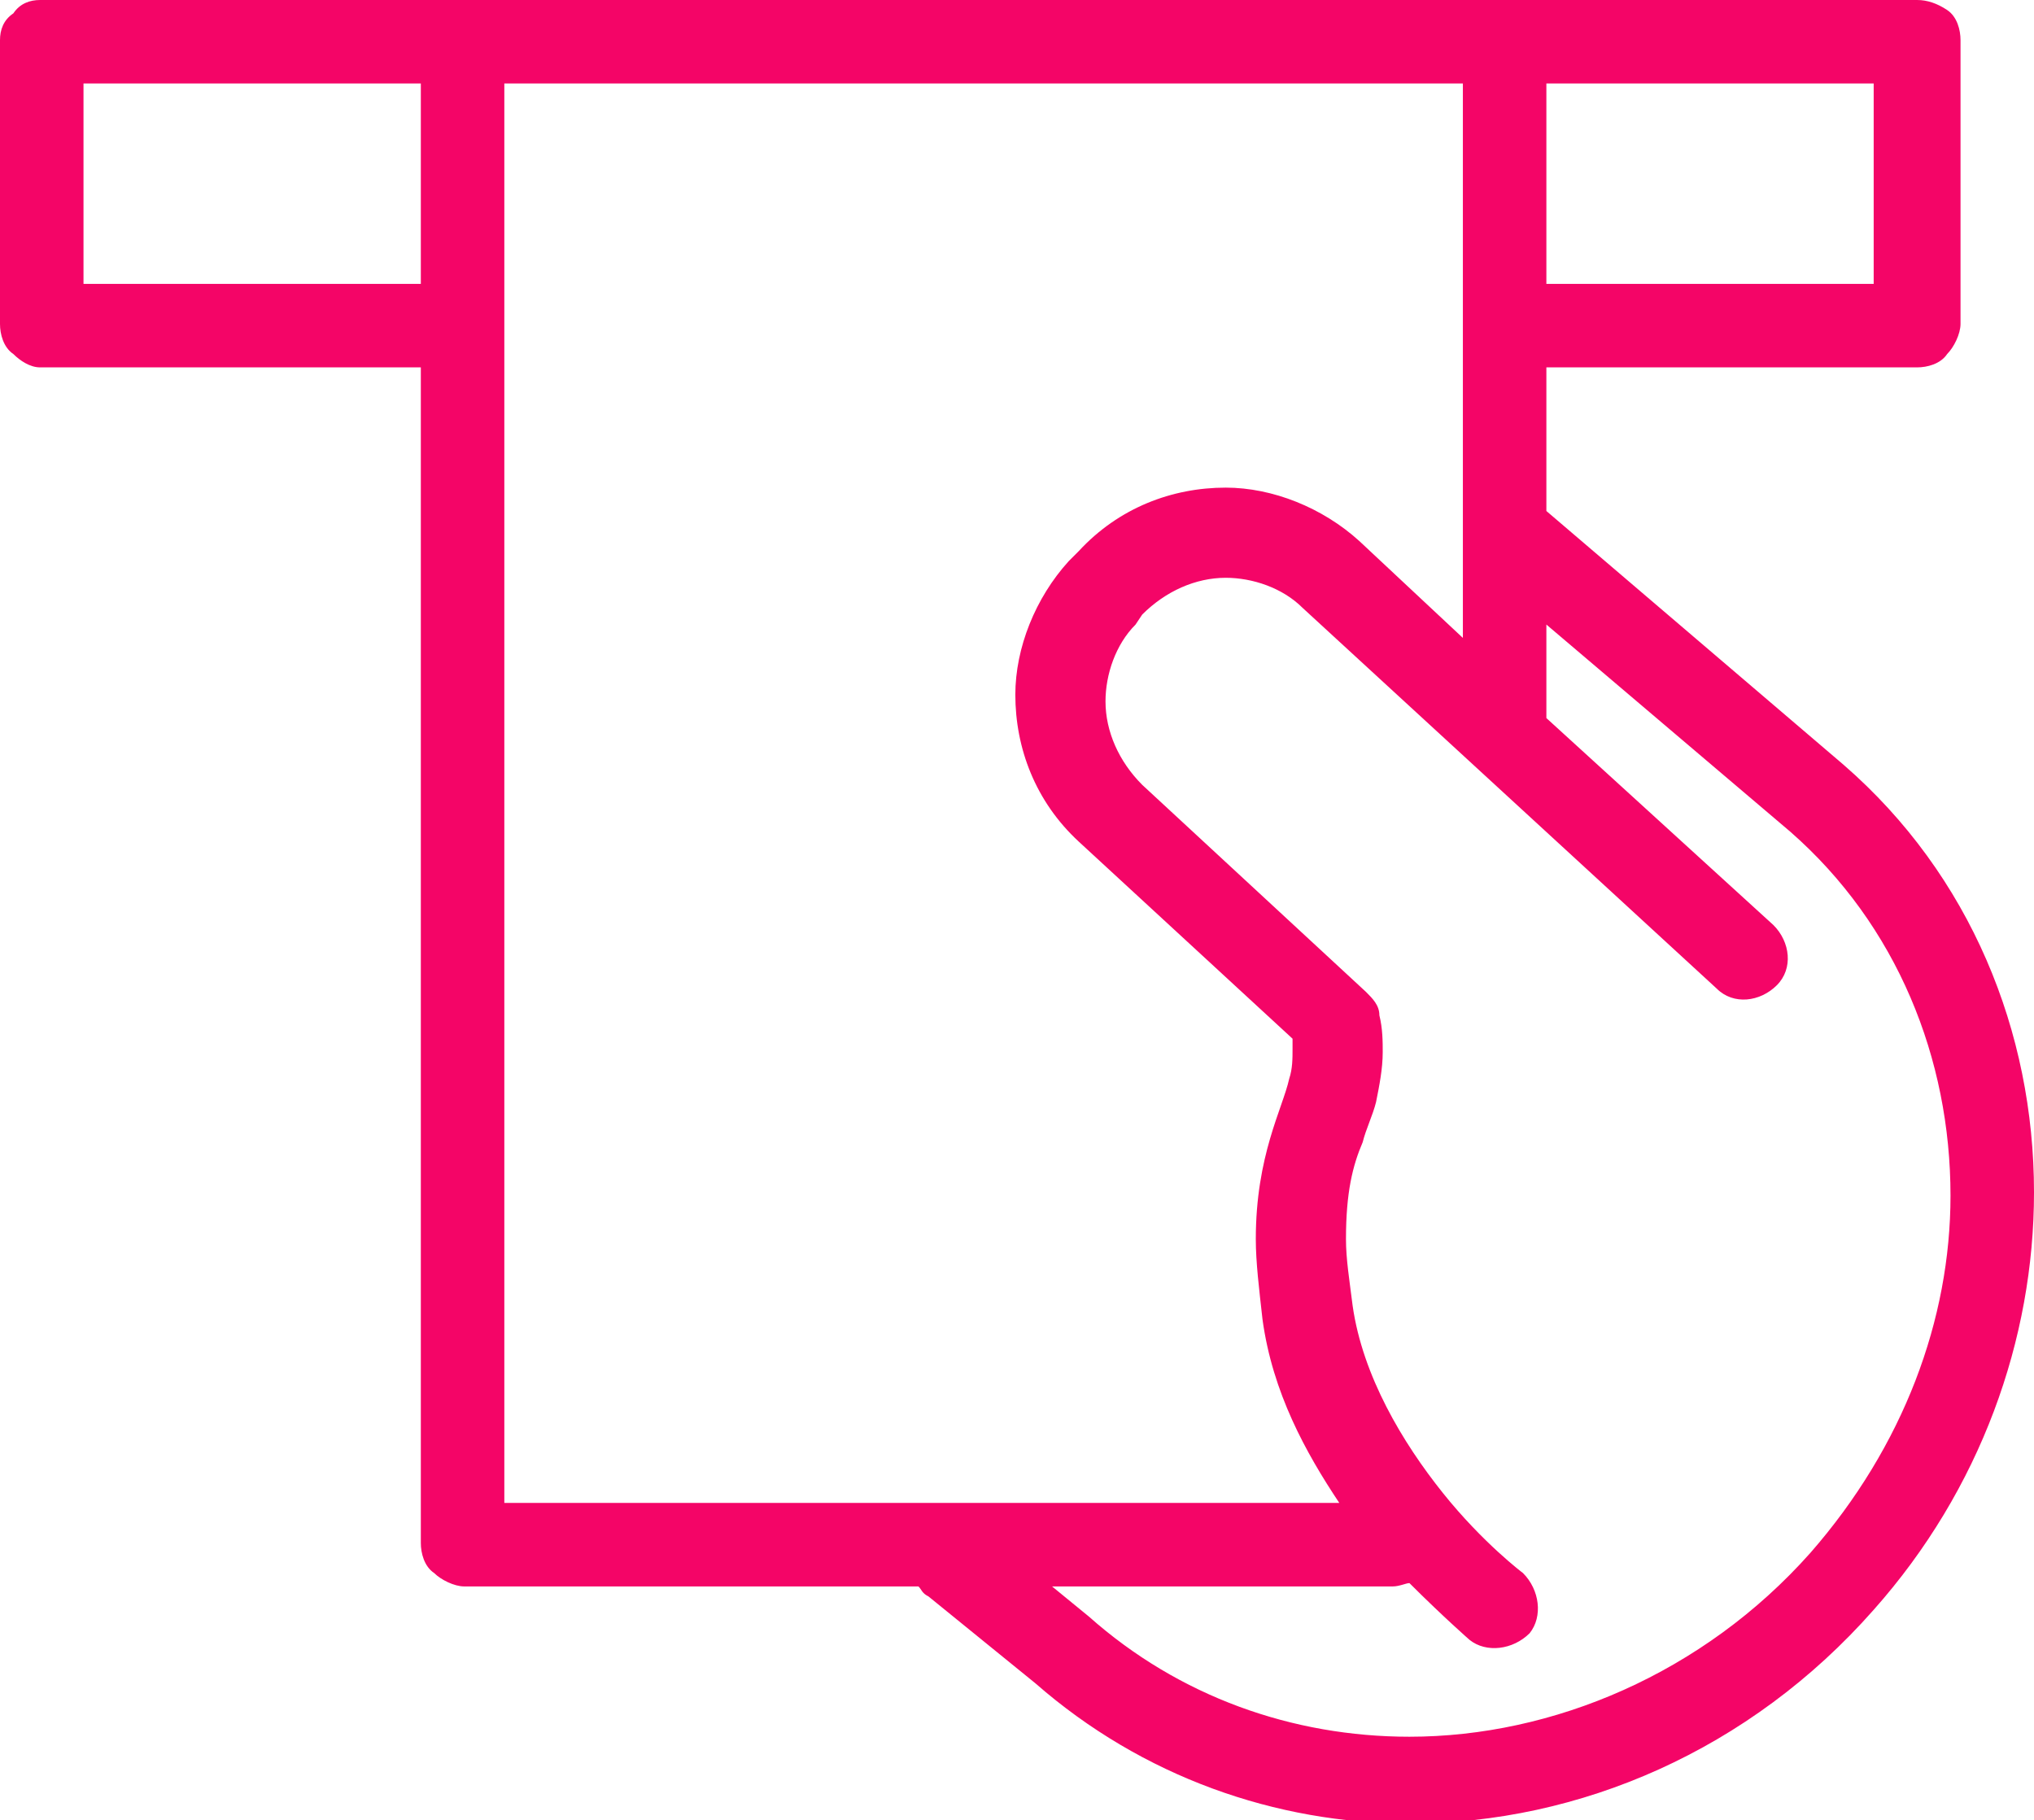 <?xml version="1.0" encoding="UTF-8"?> <svg xmlns="http://www.w3.org/2000/svg" xmlns:xlink="http://www.w3.org/1999/xlink" xmlns:a="http://ns.adobe.com/AdobeSVGViewerExtensions/3.0/" x="0px" y="0px" fill="#F40567" width="60.9px" height="54.5px" viewBox="0 0 60.9 54.5" style="enable-background:new 0 0 60.9 54.5;" xml:space="preserve"> <defs> </defs> <g> <polygon points="27.7,47.7 27.7,47.7 27.7,47.7 "></polygon> <path d="M55.2,22.9L55.2,22.9l-8.9-7.6V11h11.1c0.3,0,0.7-0.1,0.9-0.4c0.2-0.2,0.4-0.6,0.4-0.9V1.2c0-0.3-0.1-0.7-0.4-0.9 C58,0.1,57.7,0,57.4,0H1.2C0.9,0,0.6,0.1,0.4,0.4C0.1,0.6,0,0.9,0,1.2v8.5c0,0.3,0.1,0.7,0.4,0.9C0.6,10.8,0.9,11,1.2,11h11.4v35.2 c0,0.3,0.1,0.7,0.4,0.9c0.2,0.2,0.6,0.4,0.9,0.4h13.6c0.1,0.1,0.1,0.2,0.3,0.3l3.2,2.6l0,0c3.2,2.8,7.2,4.2,11.2,4.2 c5.1,0,10.2-2.2,13.9-6.4c3.2-3.6,4.8-8.1,4.8-12.5C60.9,30.9,59,26.2,55.2,22.9z M46.3,2.5h9.8v6h-9.8V2.5z M12.6,8.5H2.5v-6h10.1 V8.5z M15.1,44.9V2.5h28.7v16.6l-3.1-2.9c-1.1-1-2.6-1.6-4-1.6c-1.6,0-3.2,0.6-4.4,1.9L32,16.8c-1,1.1-1.6,2.6-1.6,4 c0,1.6,0.6,3.2,1.9,4.4l6.4,5.9c0,0.1,0,0.2,0,0.3c0,0.3,0,0.6-0.1,0.9c-0.2,0.9-1,2.3-1,4.8c0,0.7,0.1,1.5,0.2,2.4 c0.3,2.2,1.3,4,2.3,5.5H15.1z M54.2,46.5c-3.2,3.6-7.7,5.5-12,5.5c-3.5,0-6.9-1.2-9.6-3.6l0,0l-1.1-0.9h10.2c0.2,0,0.4-0.1,0.5-0.1 c1,1,1.8,1.7,1.8,1.7c0.5,0.4,1.3,0.3,1.8-0.2c0.4-0.5,0.3-1.3-0.2-1.8l0,0c0,0-1.2-0.9-2.4-2.4c-1.2-1.5-2.4-3.5-2.7-5.6 c-0.1-0.8-0.2-1.4-0.2-2c0-1.4,0.2-2.2,0.5-2.9c0.1-0.4,0.3-0.8,0.4-1.2c0.1-0.5,0.2-1,0.2-1.5c0-0.3,0-0.7-0.1-1.1 c0-0.3-0.2-0.5-0.4-0.7l-6.7-6.2c-0.7-0.7-1.1-1.6-1.1-2.5c0-0.8,0.3-1.7,0.9-2.3l0.2-0.3c0.7-0.7,1.6-1.1,2.5-1.1 c0.8,0,1.7,0.3,2.3,0.9l12.4,11.4c0.5,0.5,1.3,0.4,1.8-0.1c0.5-0.5,0.4-1.3-0.1-1.8l-6.8-6.2v-2.8l7.3,6.2 c3.2,2.8,4.8,6.8,4.8,10.9C58.4,39.5,57,43.3,54.2,46.5z"></path> </g> </svg> 
